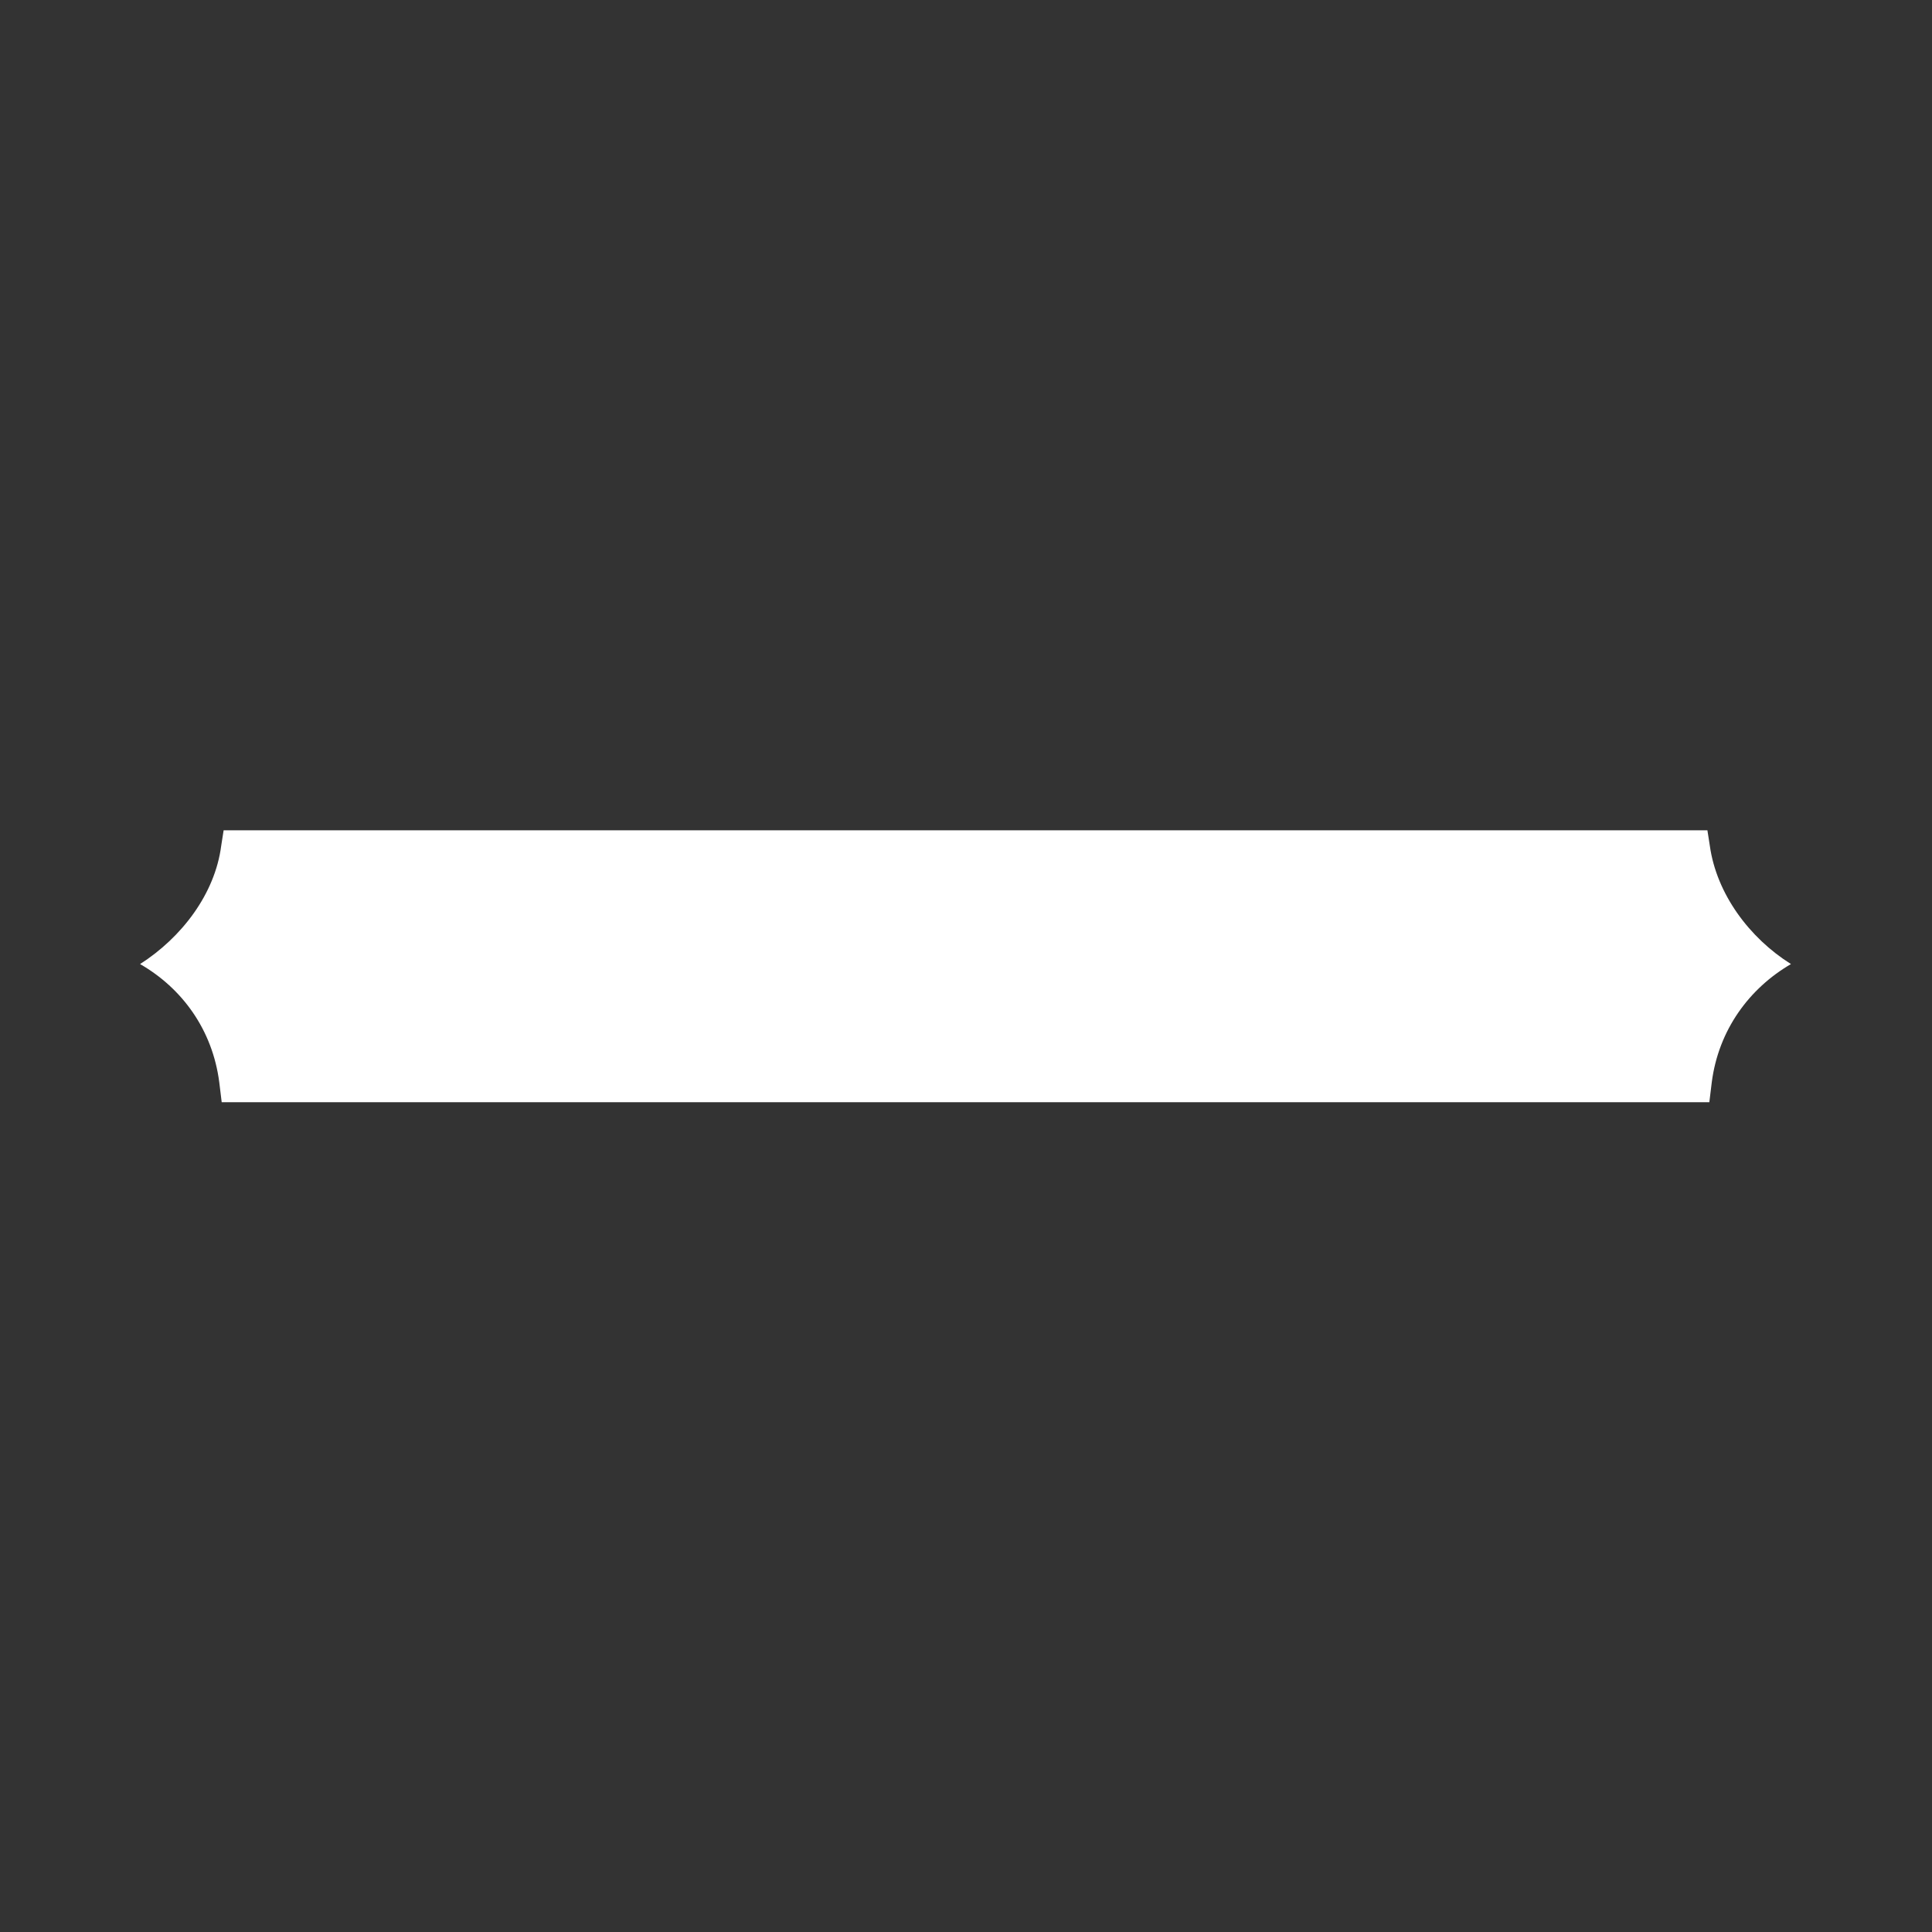 <svg xmlns="http://www.w3.org/2000/svg" width="5.6in" height="5.6in" data-name="Letterform" viewBox="0 0 400 400"><rect x="0" y="0" width="400" height="400" fill="#333333" stroke="none"/><path fill="#fff" d="M354.1 228.2H45.9l-.5-4.1c-1.4-10.9-7.7-19.5-16.4-24.5 8.6-5.5 15.5-14.5 16.8-24.5l.5-3.2h307.2l.5 3.2c1.4 10 8.2 19.1 16.8 24.5-8.6 5-15 13.6-16.4 24.5l-.5 4.1z"/></svg>